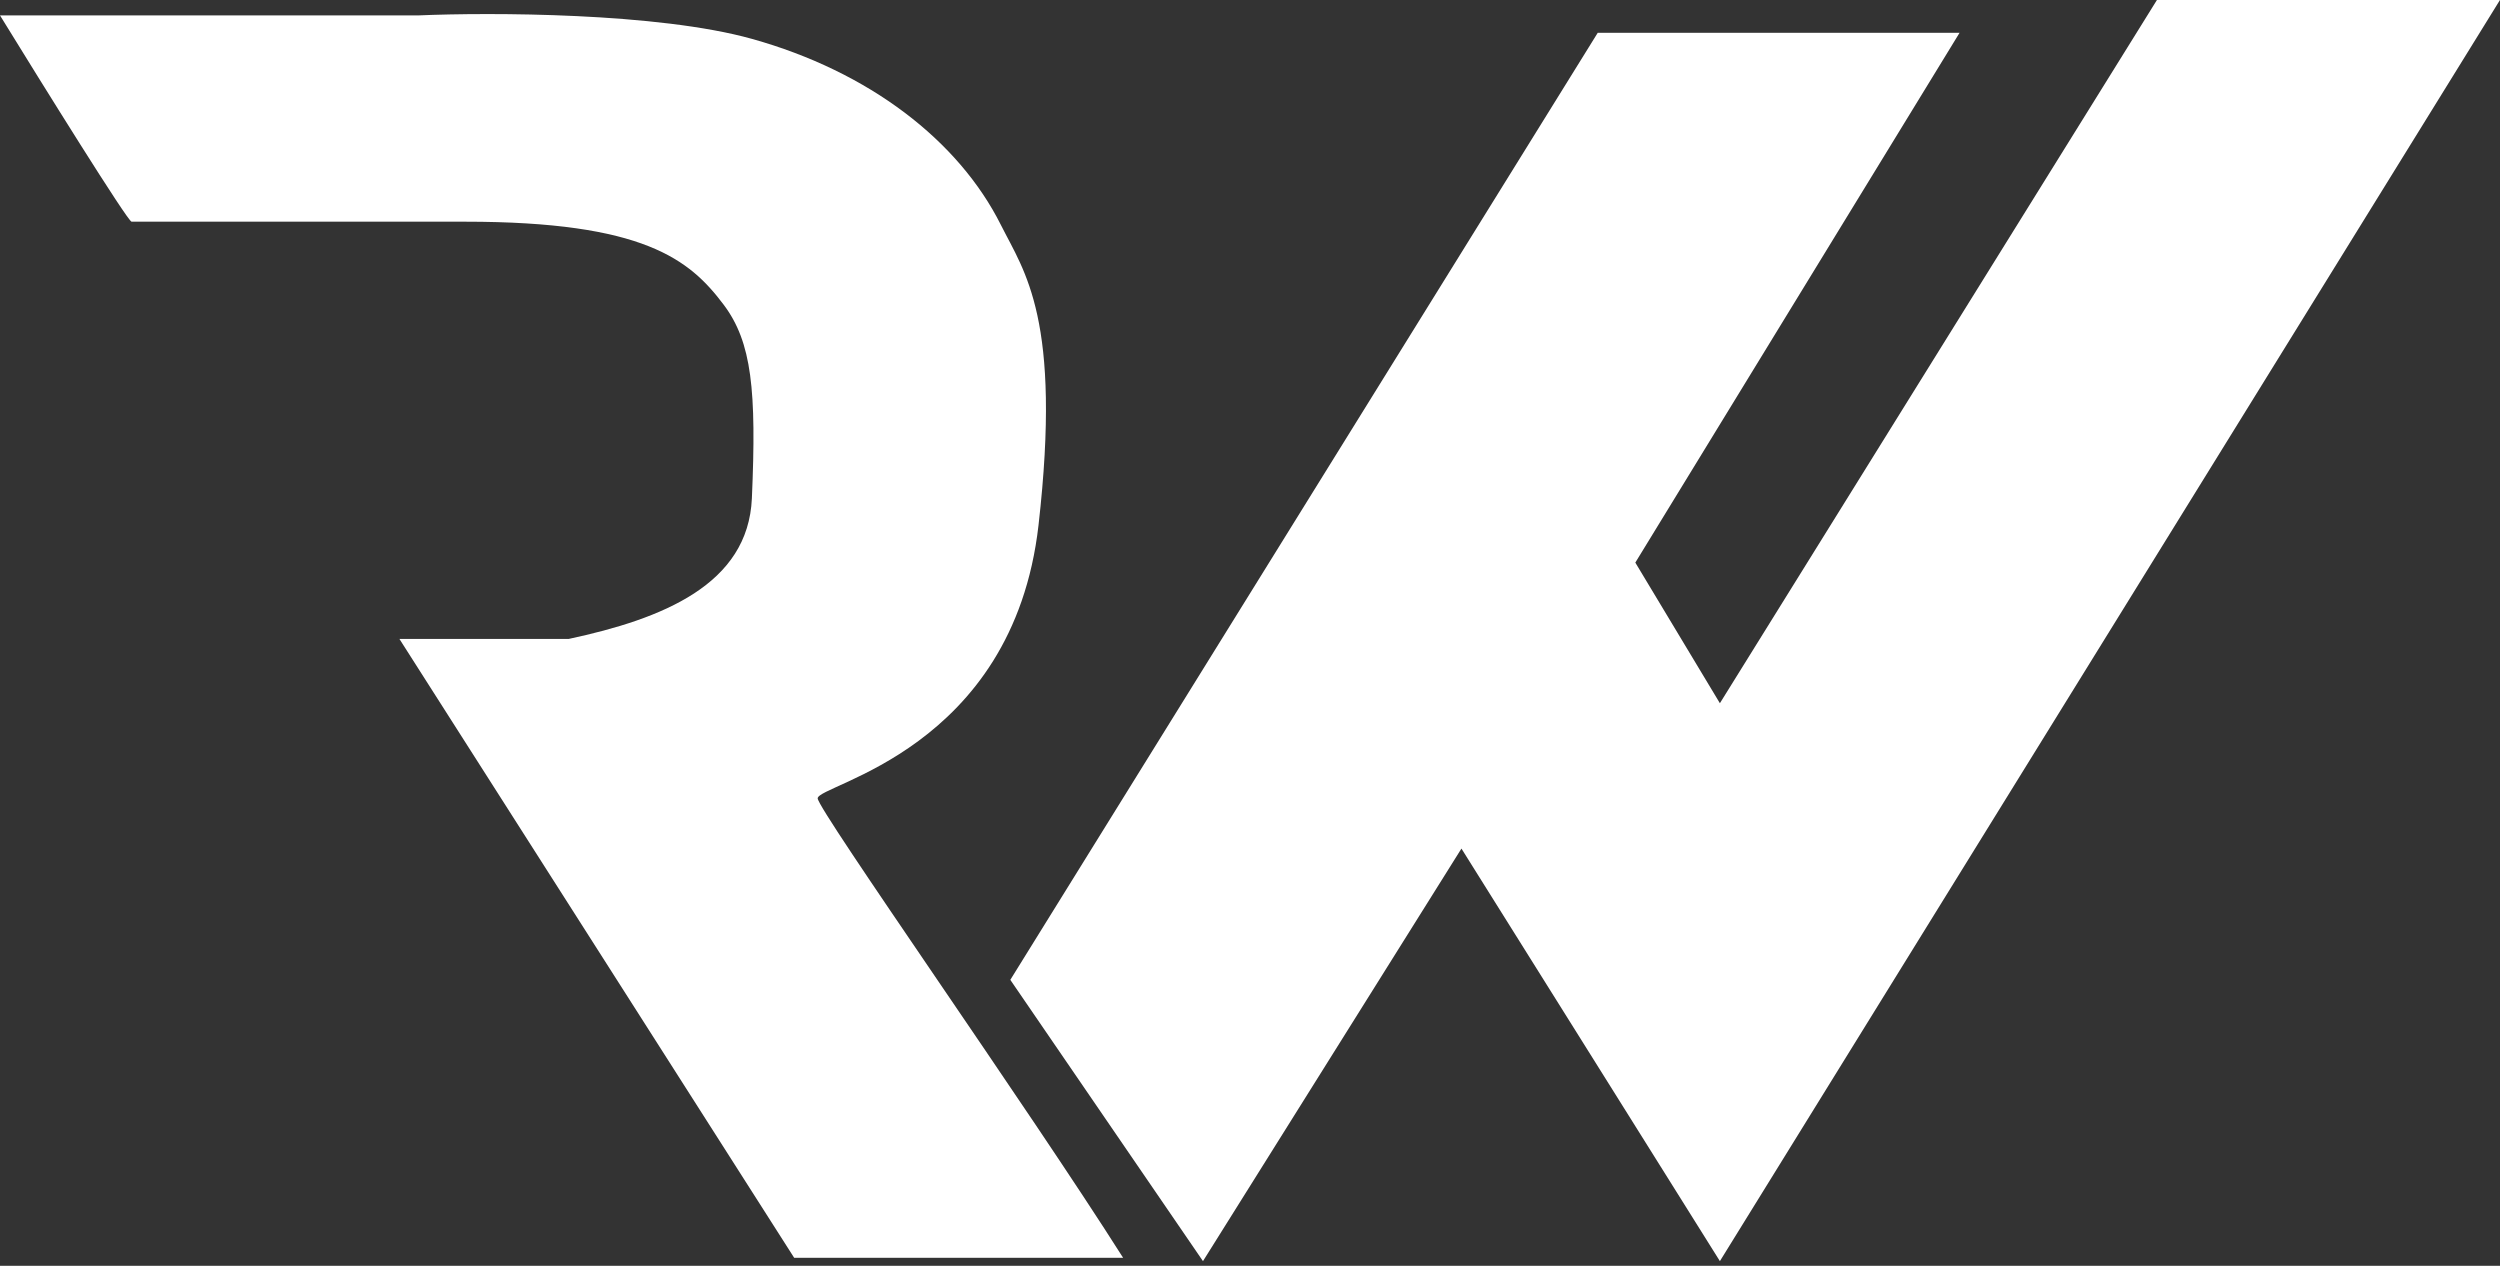 <?xml version="1.0" encoding="UTF-8"?> <svg xmlns="http://www.w3.org/2000/svg" width="158" height="80" viewBox="0 0 158 80" fill="none"><rect x="0" y="0" width="158" height="80" fill="#333333" stroke="none"/><g clip-path="url(#clip0_11053_1456)"><path d="M25.244 40.382L50.192 79.493H70.981C65.041 70.11 51.677 51.167 51.677 50.456C51.677 49.567 64.013 47.426 65.635 33.185C67.12 20.148 64.744 17.185 63.259 14.222C60.587 8.889 54.944 4.53 47.519 2.456C41.579 0.796 30.986 0.777 26.432 0.974H0C2.673 5.32 8.078 14.011 8.316 14.011H29.402C40.688 14.011 43.582 16.393 45.737 19.259C47.519 21.63 47.816 24.678 47.519 31.493C47.281 36.945 41.876 39.111 35.936 40.382H25.244Z" fill="white"></path><path d="M100.976 2.074L63.852 61.926L76.028 79.704L92.363 53.63L108.697 79.704L157.998 0H136.318L108.697 44.444L103.352 35.556L123.844 2.074H100.976Z" fill="white"></path></g><defs><clipPath id="clip0_11053_1456"><rect width="158" height="80" fill="white"></rect></clipPath></defs></svg> 